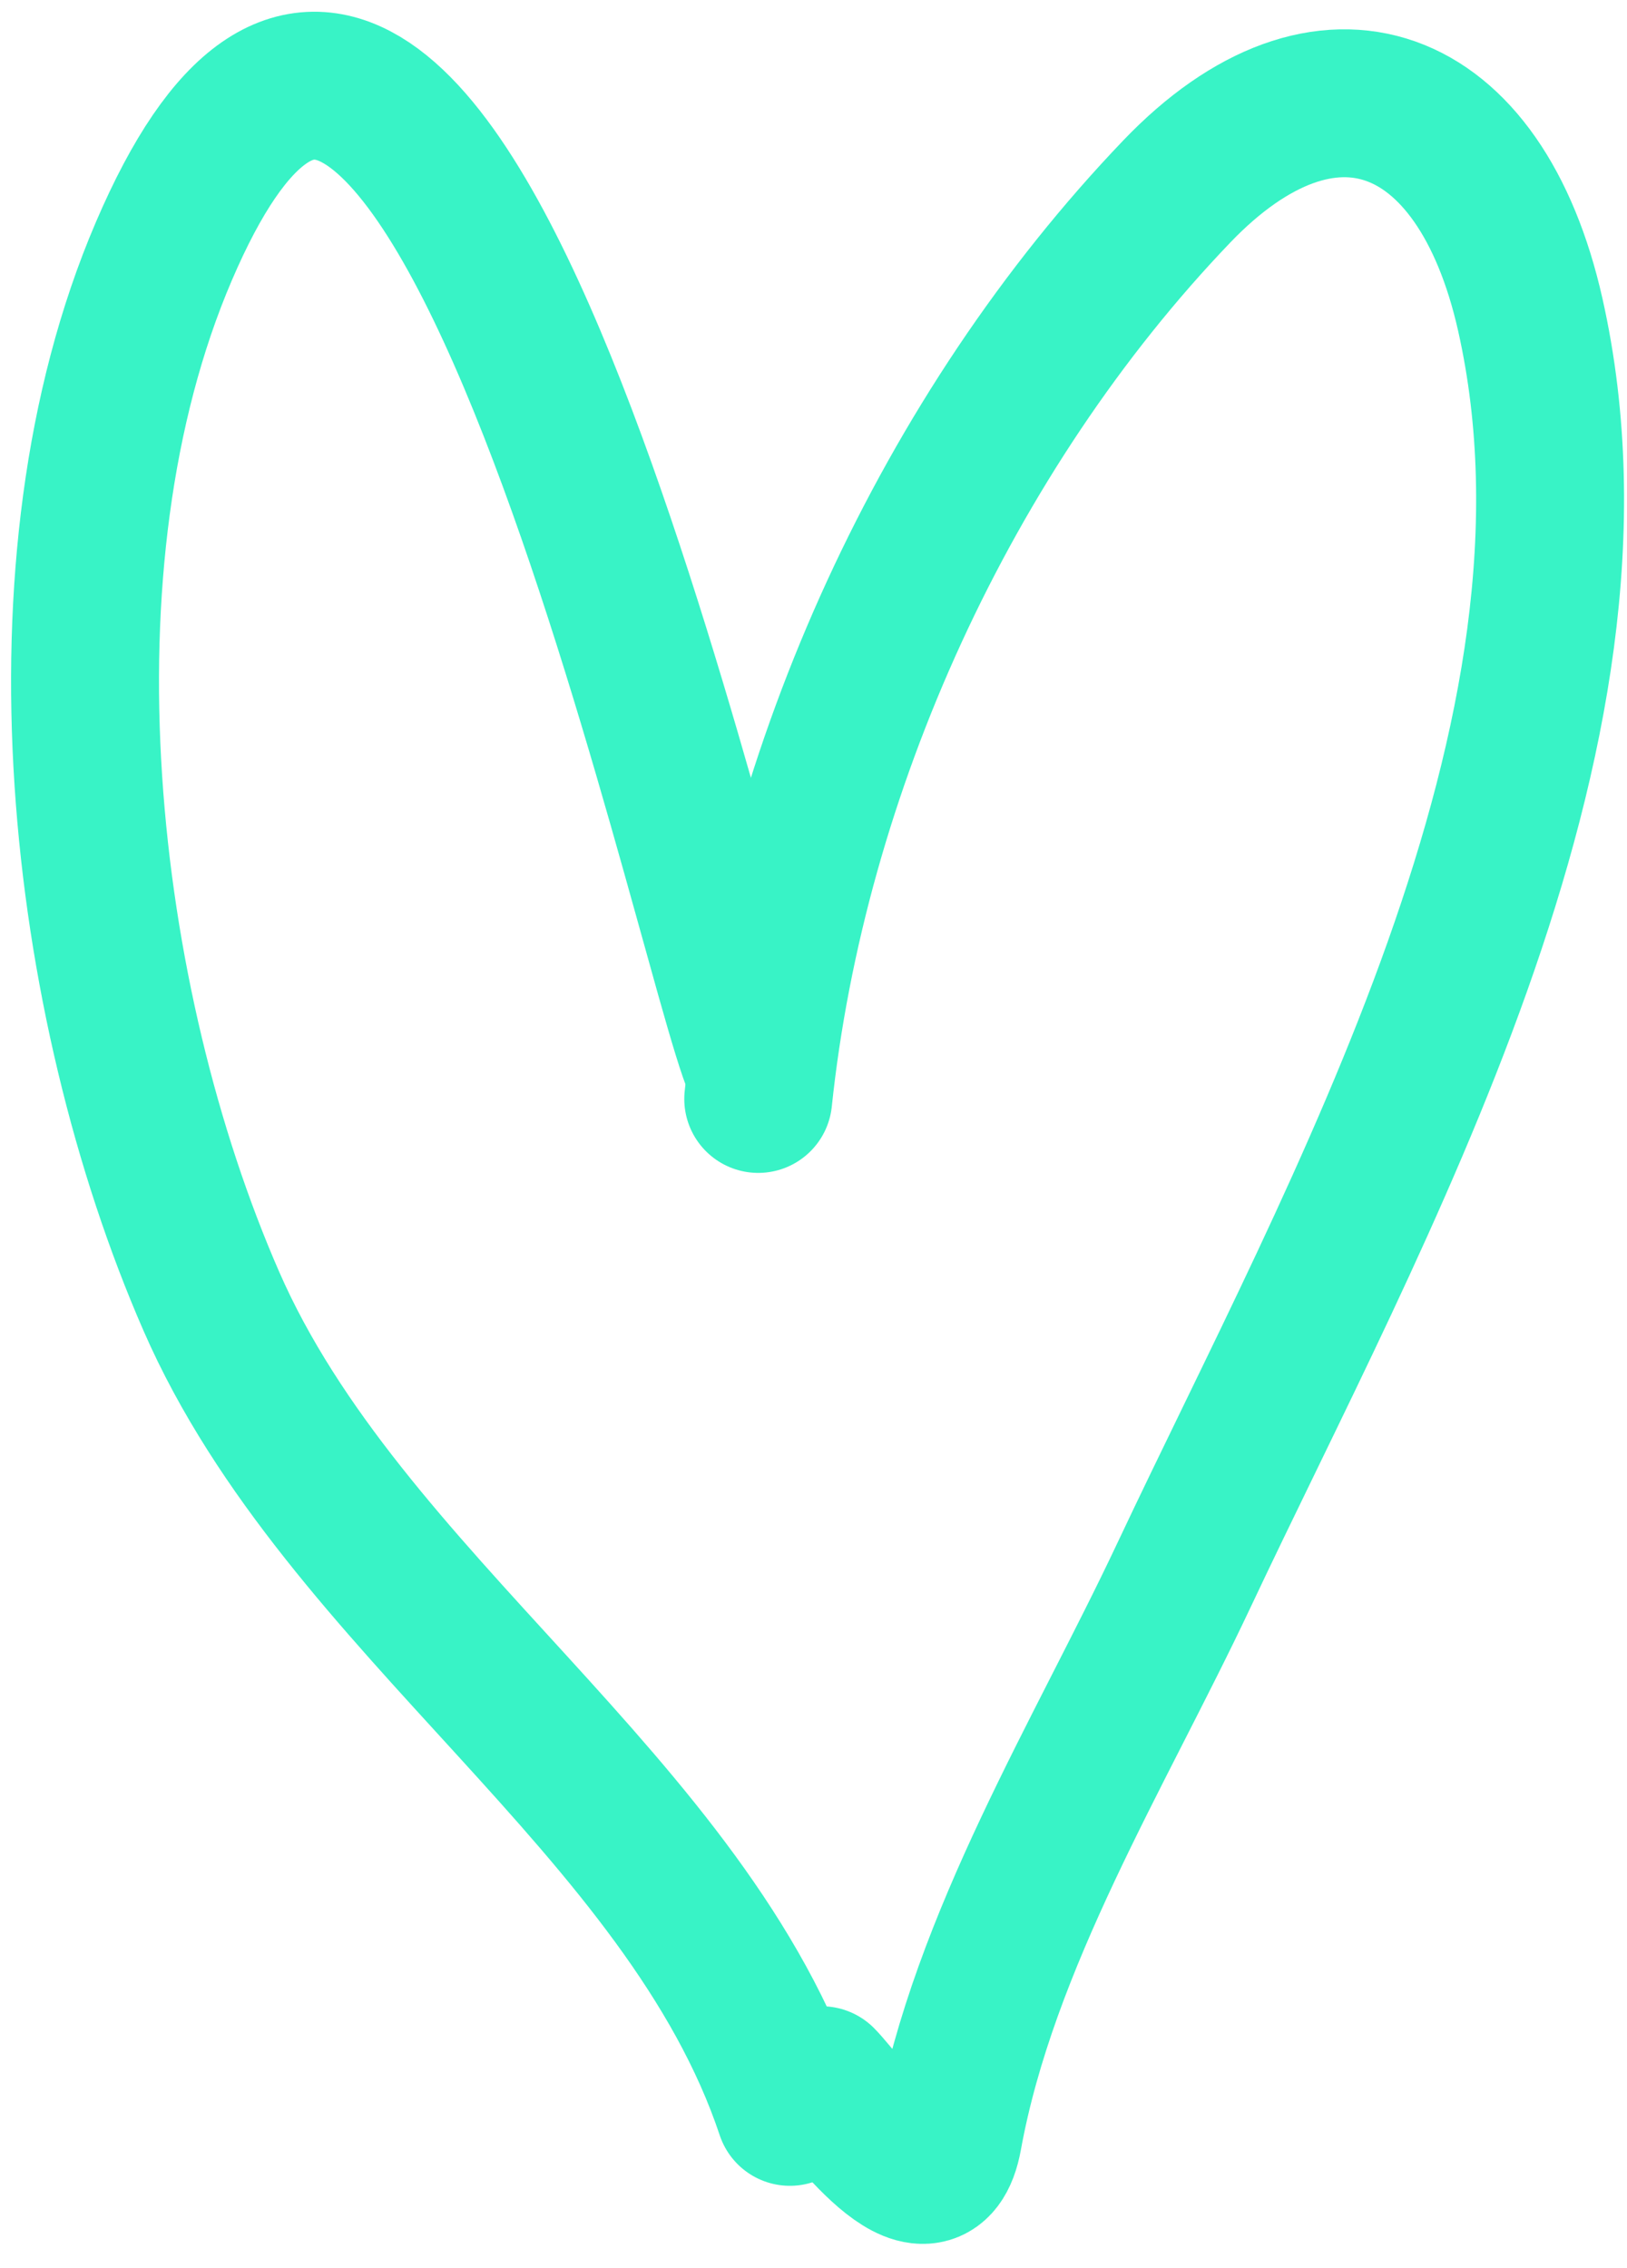 <?xml version="1.0" encoding="UTF-8"?> <svg xmlns="http://www.w3.org/2000/svg" width="33" height="46" viewBox="0 0 33 46" fill="none"> <path d="M15.379 22.29C16.082 15.607 19.209 8.75 23.868 3.884C26.894 0.724 30.022 1.868 31.038 6.381C32.968 14.96 27.513 24.523 24.011 31.956C22.31 35.566 19.955 39.352 19.231 43.335C18.889 45.218 17.097 42.627 16.663 42.193" stroke="#38F3C6" stroke-width="3" stroke-linecap="round"></path> <path d="M15.379 21.648C14.362 19.37 8.737 -7.536 3.323 5.097C0.611 11.425 1.631 20.312 4.286 26.392C6.974 32.549 13.95 36.623 16.021 42.835" stroke="#38F3C6" stroke-width="3" stroke-linecap="round"></path> </svg> 